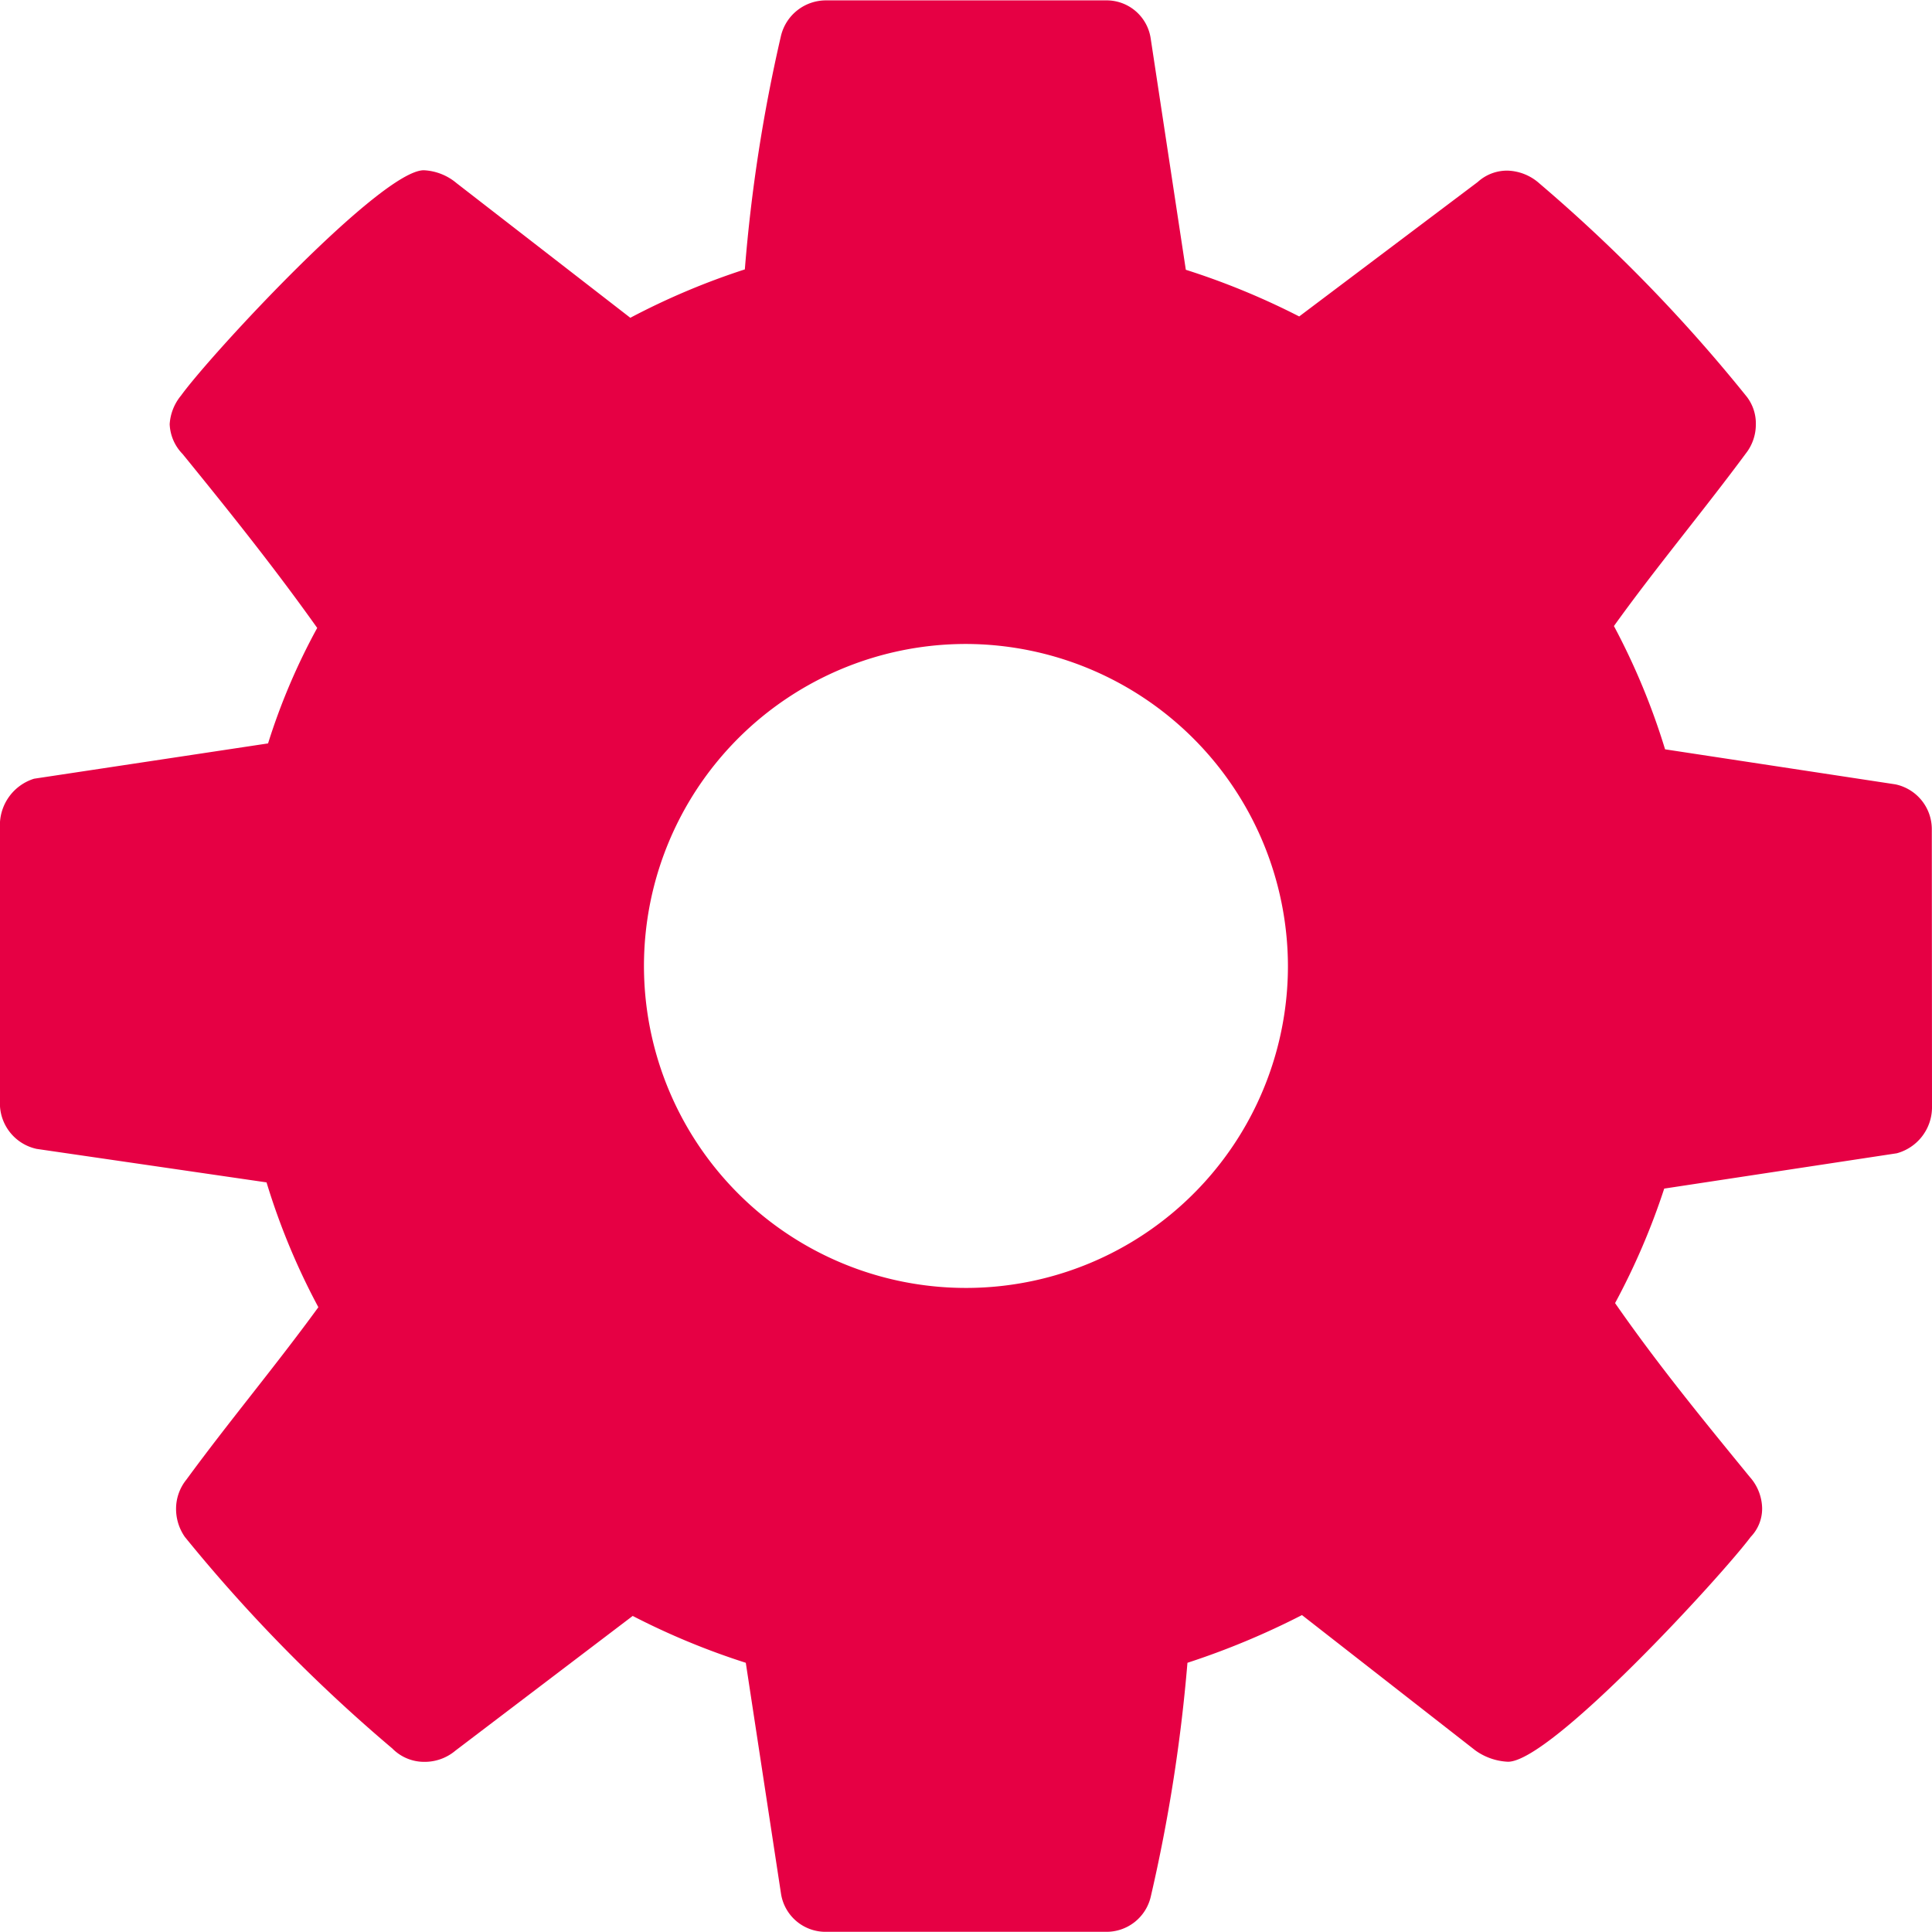 <svg xmlns="http://www.w3.org/2000/svg" width="20.245" height="20.244" viewBox="0 0 20.245 20.244">
  <g id="Group_11" data-name="Group 11" transform="translate(-209.823 -70.998)">
    <path id="Path_5" data-name="Path 5" d="M278.122,109.376a.5.5,0,0,1-.369.473l-2.437.37a7.327,7.327,0,0,1-.515,1.2c.449.646.923,1.224,1.411,1.821a.507.507,0,0,1,.13.328.426.426,0,0,1-.119.3c-.315.42-2.093,2.357-2.544,2.357a.635.635,0,0,1-.341-.118l-1.818-1.419a8.169,8.169,0,0,1-1.2.5,17.11,17.11,0,0,1-.384,2.449.476.476,0,0,1-.473.37h-2.925a.472.472,0,0,1-.476-.393l-.37-2.426a7.67,7.67,0,0,1-1.185-.491l-1.857,1.411a.5.5,0,0,1-.332.118.467.467,0,0,1-.33-.14,16.615,16.615,0,0,1-2.174-2.217.513.513,0,0,1-.092-.3.486.486,0,0,1,.108-.3c.445-.608.933-1.189,1.383-1.807a7.182,7.182,0,0,1-.543-1.308l-2.409-.351a.488.488,0,0,1-.385-.478V106.4a.51.51,0,0,1,.358-.476l2.452-.37a6.675,6.675,0,0,1,.515-1.21c-.449-.632-.926-1.227-1.411-1.823a.474.474,0,0,1-.135-.312.521.521,0,0,1,.119-.3c.316-.437,2.1-2.361,2.544-2.361a.575.575,0,0,1,.343.135l1.821,1.411a7.558,7.558,0,0,1,1.2-.507,16.792,16.792,0,0,1,.379-2.449.485.485,0,0,1,.476-.37h2.925a.467.467,0,0,1,.473.4l.368,2.423a7.764,7.764,0,0,1,1.188.489l1.871-1.409a.456.456,0,0,1,.315-.119.525.525,0,0,1,.332.135,16.544,16.544,0,0,1,2.175,2.238.46.46,0,0,1,.092.291.491.491,0,0,1-.105.3c-.449.607-.938,1.19-1.382,1.808a7.234,7.234,0,0,1,.536,1.292l2.413.367a.48.48,0,0,1,.382.473ZM268,104.512a3.374,3.374,0,1,0,3.373,3.374A3.382,3.382,0,0,0,268,104.512" transform="translate(-48.054 -26.766)" fill="#e60044"/>
  </g>
</svg>
